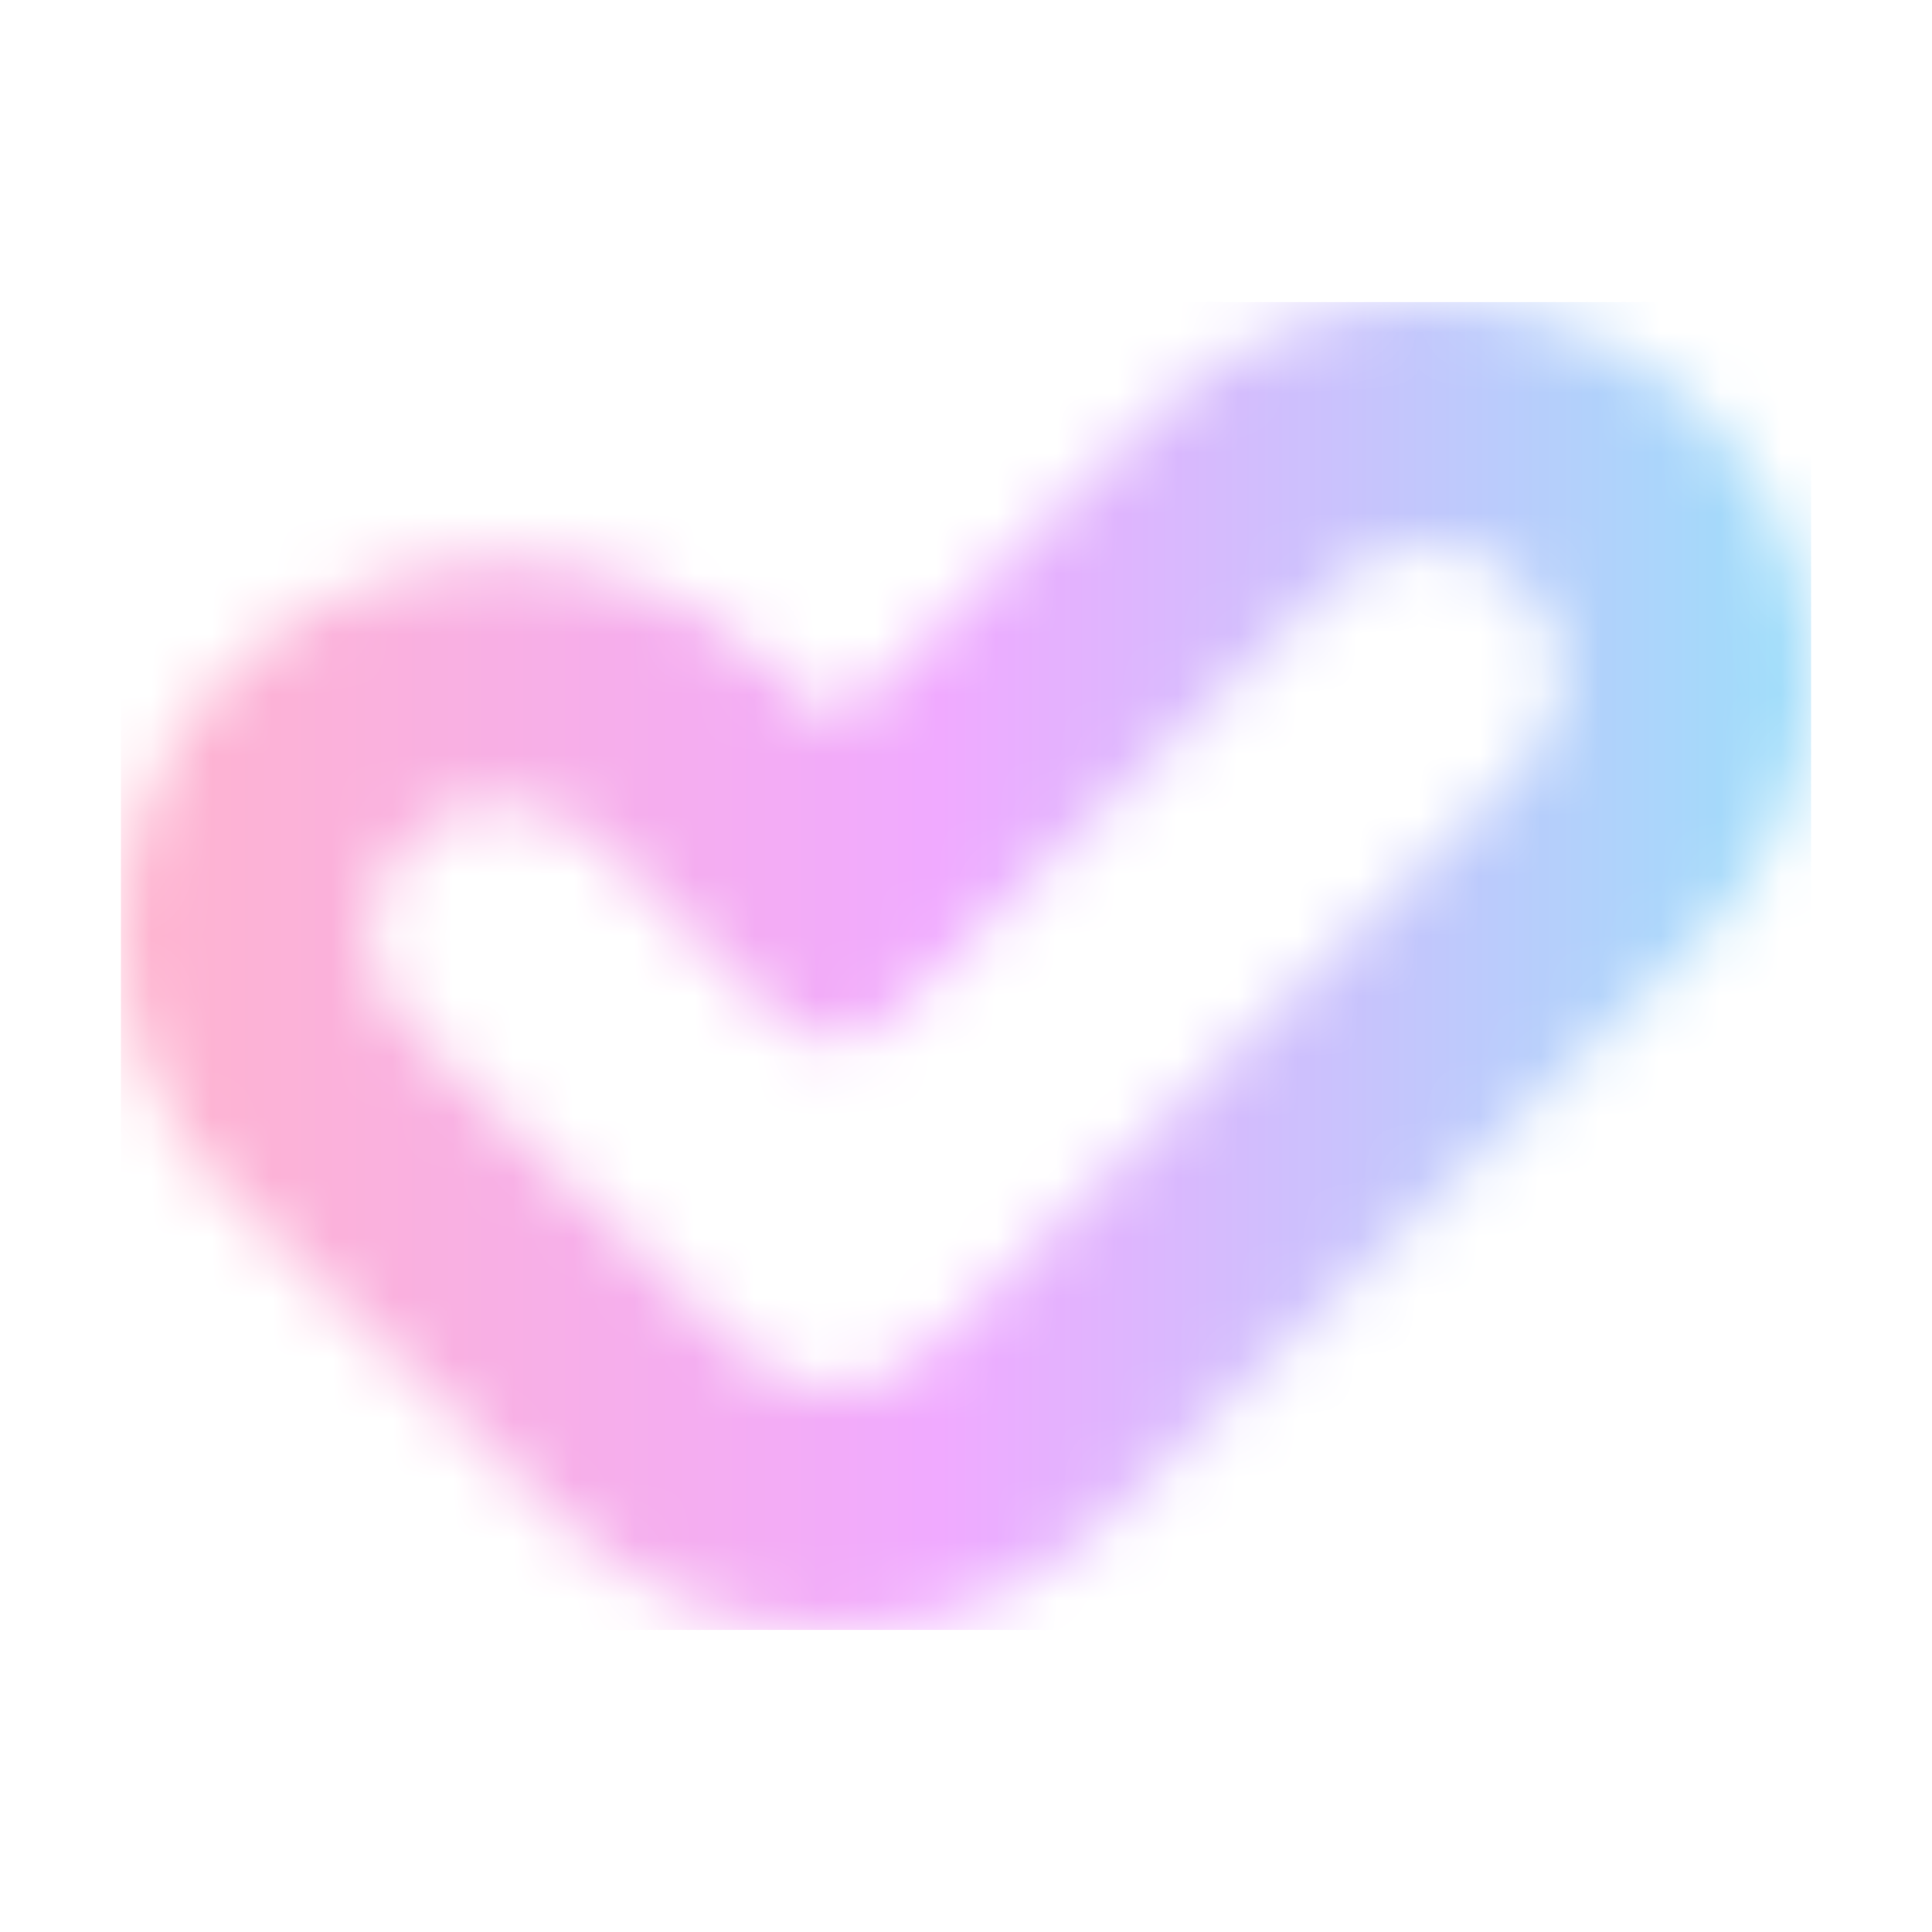 <?xml version="1.0" encoding="UTF-8"?> <svg xmlns="http://www.w3.org/2000/svg" width="32" height="32" viewBox="0 0 32 32" fill="none"><g clip-path="url(#clip0_18_76)"><mask id="mask0_18_76" style="mask-type:luminance" maskUnits="userSpaceOnUse" x="2" y="5" width="28" height="22"><path d="M14.706 16.875L22.059 9.684C22.489 9.264 23.083 9.003 23.693 9.011C24.416 9.02 25.087 9.365 25.508 9.962C25.68 10.206 25.801 10.492 25.852 10.786C25.981 11.509 25.749 12.216 25.233 12.72L15.385 22.349C14.964 22.762 14.405 22.988 13.811 22.988H13.803H13.794C13.2 22.988 12.641 22.762 12.22 22.349L6.776 17.034C6.346 16.614 6.079 16.042 6.088 15.437C6.096 14.764 6.414 14.141 6.973 13.721C7.274 13.494 7.636 13.351 8.014 13.3C8.719 13.216 9.39 13.443 9.881 13.914L12.899 16.866C13.149 17.11 13.476 17.228 13.794 17.228C14.129 17.236 14.456 17.119 14.706 16.875ZM19.195 6.808L14.258 11.644C14.009 11.888 13.613 11.888 13.364 11.644L12.796 11.089C11.601 9.92 10.018 9.281 8.324 9.281C6.629 9.281 5.047 9.92 3.851 11.089C1.383 13.502 1.383 17.421 3.851 19.835L9.33 25.192C10.526 26.361 12.108 27 13.803 27H13.811H13.82C15.505 27 17.097 26.361 18.292 25.192L28.149 15.554C30.617 13.141 30.617 9.222 28.149 6.808C26.945 5.639 25.362 5 23.668 5C21.982 5 20.391 5.639 19.195 6.808Z" fill="white"></path></mask><g mask="url(#mask0_18_76)"><path d="M30 5H1.152V27H30V5Z" fill="url(#paint0_linear_18_76)"></path></g></g><defs><linearGradient id="paint0_linear_18_76" x1="1.754" y1="15.997" x2="29.385" y2="15.997" gradientUnits="userSpaceOnUse"><stop stop-color="#FFB4CD"></stop><stop offset="0.5" stop-color="#F0AAFF"></stop><stop offset="1" stop-color="#A0DCFA"></stop></linearGradient><clipPath id="clip0_18_76"><rect width="28" height="22" fill="white" transform="translate(2 5)"></rect></clipPath></defs></svg> 